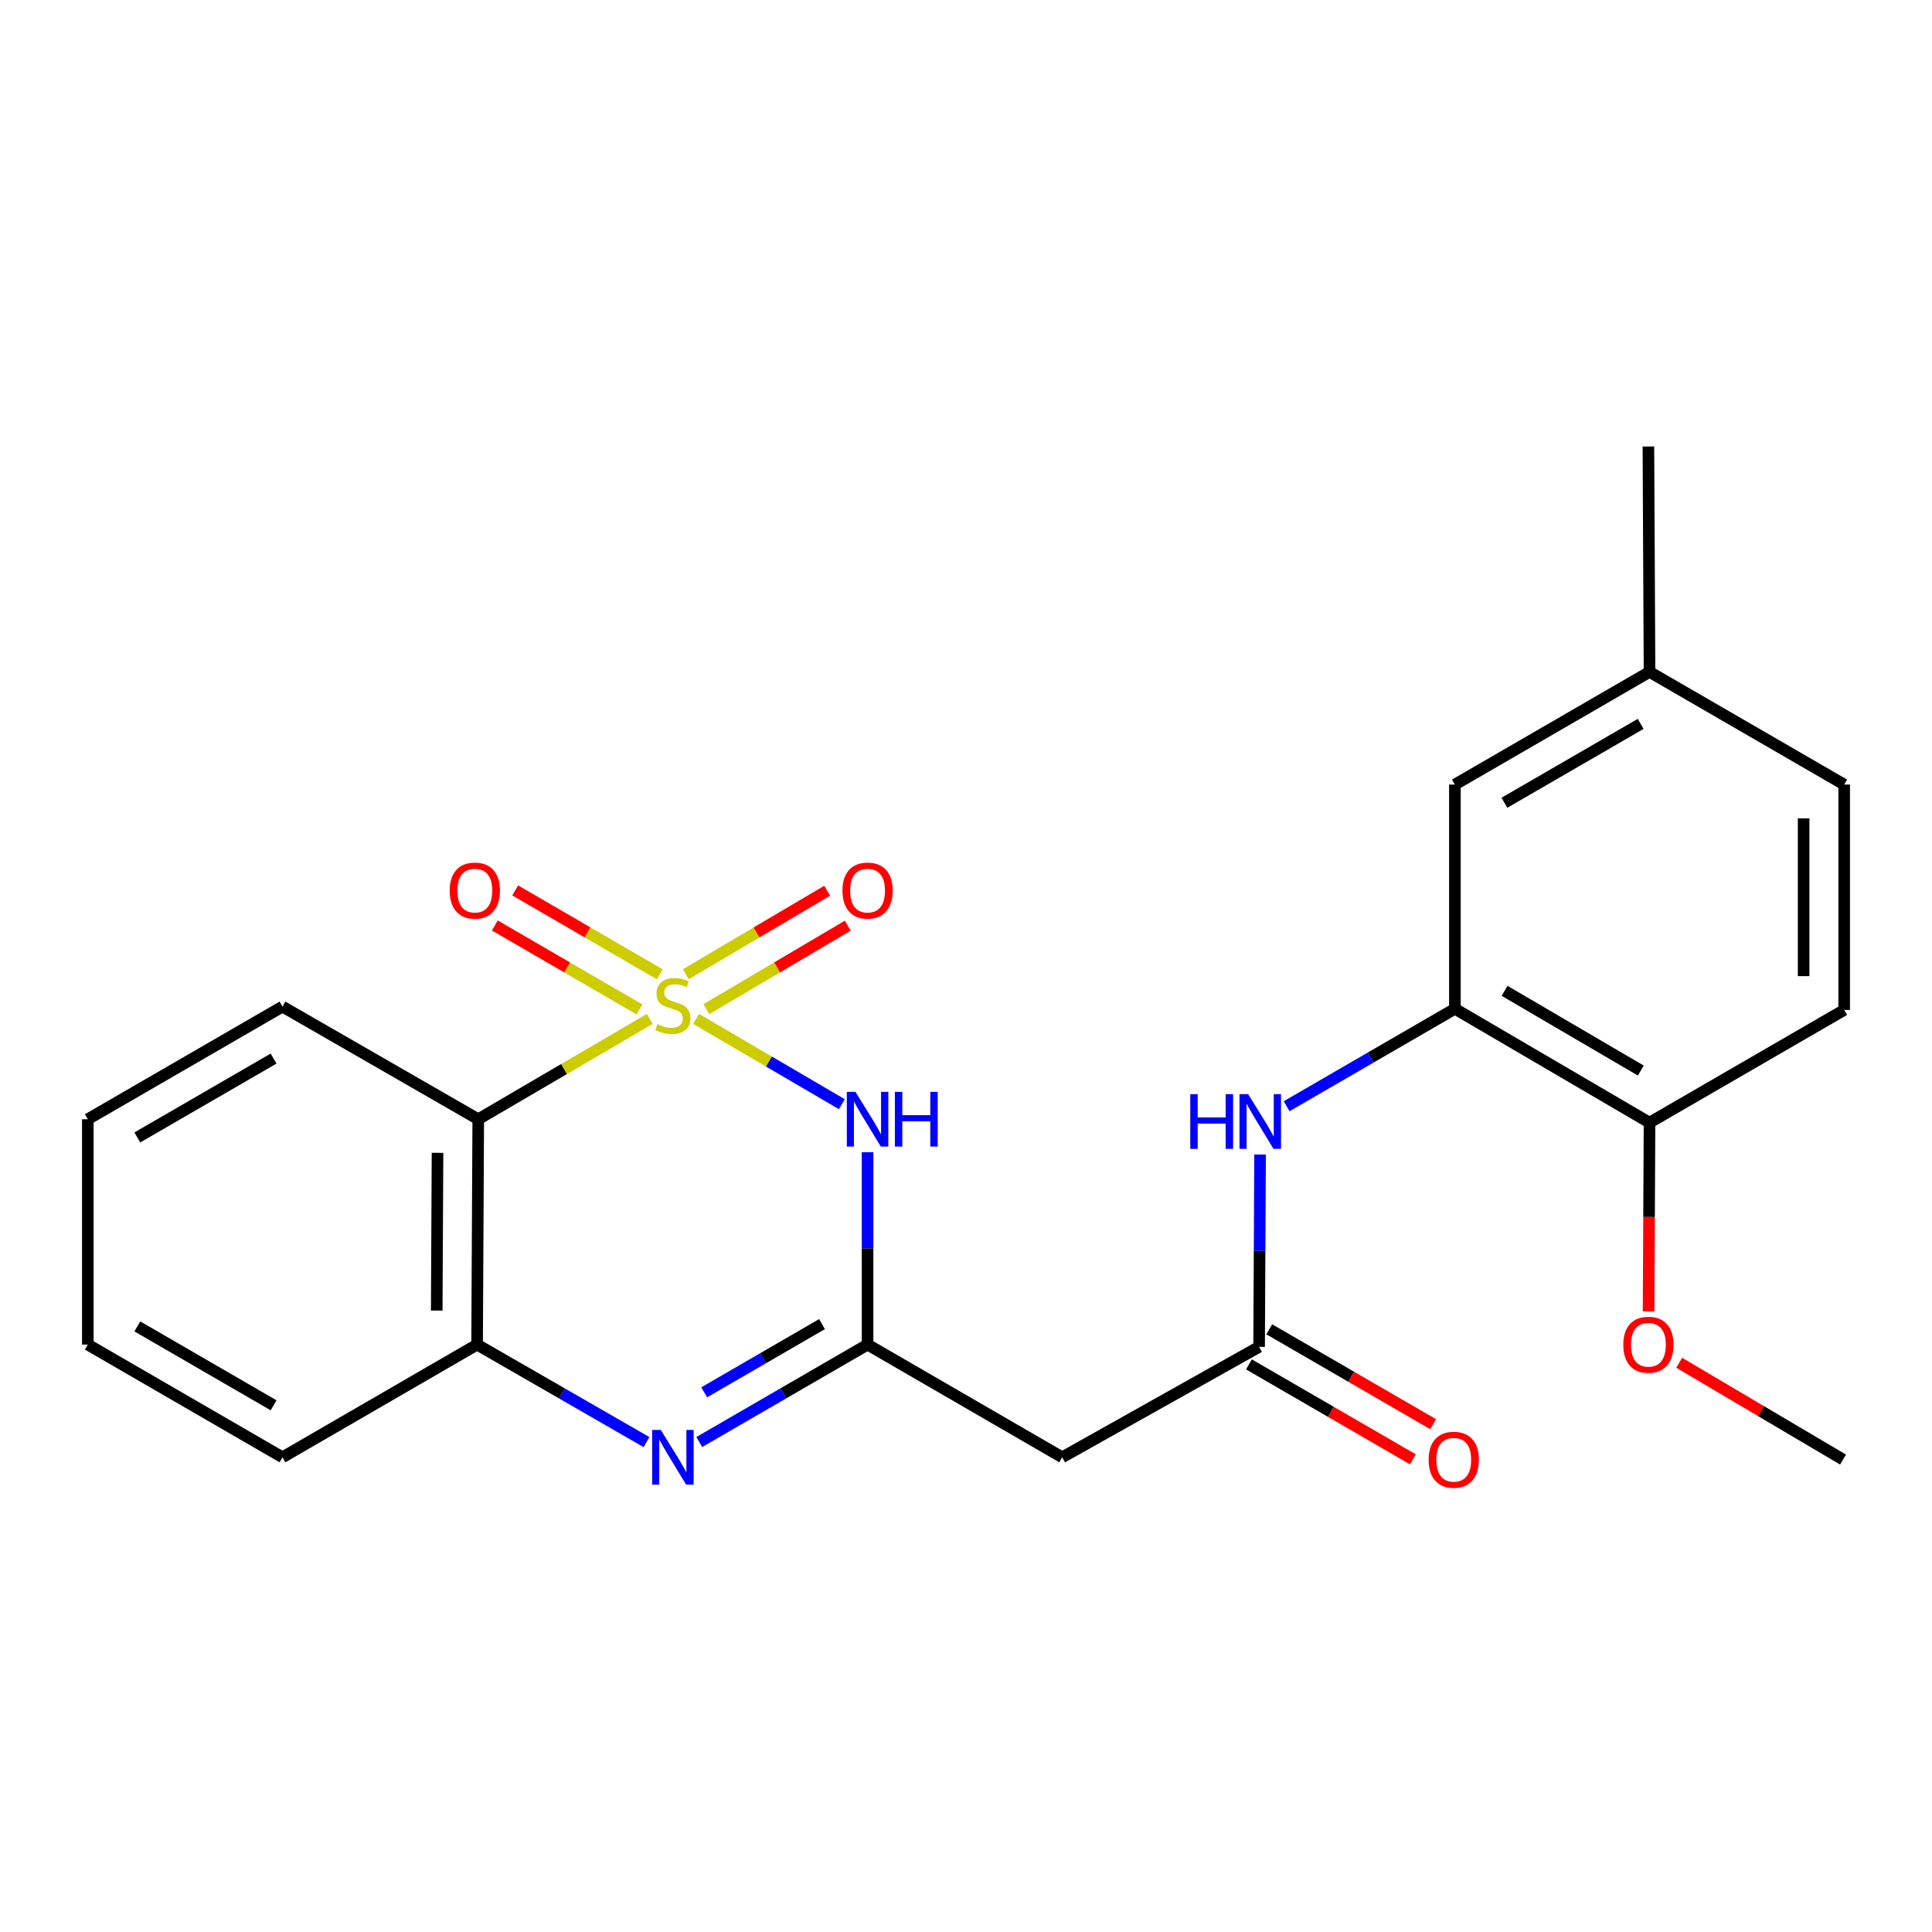<?xml version='1.0' encoding='iso-8859-1'?>
<svg version='1.1' baseProfile='full'
              xmlns='http://www.w3.org/2000/svg'
                      xmlns:rdkit='http://www.rdkit.org/xml'
                      xmlns:xlink='http://www.w3.org/1999/xlink'
                  xml:space='preserve'
width='1000px' height='1000px' viewBox='0 0 1000 1000'>
<!-- END OF HEADER -->
<rect style='opacity:1.0;fill:#FFFFFF;stroke:none' width='1000' height='1000' x='0' y='0'> </rect>
<path class='bond-0' d='M 360.289,527.397 L 398.016,549.463' style='fill:none;fill-rule:evenodd;stroke:#CCCC00;stroke-width:6px;stroke-linecap:butt;stroke-linejoin:miter;stroke-opacity:1' />
<path class='bond-0' d='M 398.016,549.463 L 435.742,571.529' style='fill:none;fill-rule:evenodd;stroke:#0000FF;stroke-width:6px;stroke-linecap:butt;stroke-linejoin:miter;stroke-opacity:1' />
<path class='bond-2' d='M 336.292,527.398 L 291.916,553.356' style='fill:none;fill-rule:evenodd;stroke:#CCCC00;stroke-width:6px;stroke-linecap:butt;stroke-linejoin:miter;stroke-opacity:1' />
<path class='bond-2' d='M 291.916,553.356 L 247.54,579.314' style='fill:none;fill-rule:evenodd;stroke:#000000;stroke-width:6px;stroke-linecap:butt;stroke-linejoin:miter;stroke-opacity:1' />
<path class='bond-9' d='M 365.632,522.328 L 402.222,500.724' style='fill:none;fill-rule:evenodd;stroke:#CCCC00;stroke-width:6px;stroke-linecap:butt;stroke-linejoin:miter;stroke-opacity:1' />
<path class='bond-9' d='M 402.222,500.724 L 438.812,479.119' style='fill:none;fill-rule:evenodd;stroke:#FF0000;stroke-width:6px;stroke-linecap:butt;stroke-linejoin:miter;stroke-opacity:1' />
<path class='bond-9' d='M 354.96,504.254 L 391.55,482.649' style='fill:none;fill-rule:evenodd;stroke:#CCCC00;stroke-width:6px;stroke-linecap:butt;stroke-linejoin:miter;stroke-opacity:1' />
<path class='bond-9' d='M 391.55,482.649 L 428.14,461.045' style='fill:none;fill-rule:evenodd;stroke:#FF0000;stroke-width:6px;stroke-linecap:butt;stroke-linejoin:miter;stroke-opacity:1' />
<path class='bond-10' d='M 341.515,504.313 L 304.082,482.591' style='fill:none;fill-rule:evenodd;stroke:#CCCC00;stroke-width:6px;stroke-linecap:butt;stroke-linejoin:miter;stroke-opacity:1' />
<path class='bond-10' d='M 304.082,482.591 L 266.65,460.869' style='fill:none;fill-rule:evenodd;stroke:#FF0000;stroke-width:6px;stroke-linecap:butt;stroke-linejoin:miter;stroke-opacity:1' />
<path class='bond-10' d='M 330.98,522.468 L 293.547,500.746' style='fill:none;fill-rule:evenodd;stroke:#CCCC00;stroke-width:6px;stroke-linecap:butt;stroke-linejoin:miter;stroke-opacity:1' />
<path class='bond-10' d='M 293.547,500.746 L 256.115,479.024' style='fill:none;fill-rule:evenodd;stroke:#FF0000;stroke-width:6px;stroke-linecap:butt;stroke-linejoin:miter;stroke-opacity:1' />
<path class='bond-1' d='M 449.053,596.39 L 449.053,646.175' style='fill:none;fill-rule:evenodd;stroke:#0000FF;stroke-width:6px;stroke-linecap:butt;stroke-linejoin:miter;stroke-opacity:1' />
<path class='bond-1' d='M 449.053,646.175 L 449.053,695.959' style='fill:none;fill-rule:evenodd;stroke:#000000;stroke-width:6px;stroke-linecap:butt;stroke-linejoin:miter;stroke-opacity:1' />
<path class='bond-6' d='M 449.053,695.959 L 549.792,754.299' style='fill:none;fill-rule:evenodd;stroke:#000000;stroke-width:6px;stroke-linecap:butt;stroke-linejoin:miter;stroke-opacity:1' />
<path class='bond-24' d='M 449.053,695.959 L 405.497,721.177' style='fill:none;fill-rule:evenodd;stroke:#000000;stroke-width:6px;stroke-linecap:butt;stroke-linejoin:miter;stroke-opacity:1' />
<path class='bond-24' d='M 405.497,721.177 L 361.941,746.395' style='fill:none;fill-rule:evenodd;stroke:#0000FF;stroke-width:6px;stroke-linecap:butt;stroke-linejoin:miter;stroke-opacity:1' />
<path class='bond-24' d='M 425.469,685.36 L 394.98,703.012' style='fill:none;fill-rule:evenodd;stroke:#000000;stroke-width:6px;stroke-linecap:butt;stroke-linejoin:miter;stroke-opacity:1' />
<path class='bond-24' d='M 394.98,703.012 L 364.491,720.665' style='fill:none;fill-rule:evenodd;stroke:#0000FF;stroke-width:6px;stroke-linecap:butt;stroke-linejoin:miter;stroke-opacity:1' />
<path class='bond-4' d='M 247.54,579.314 L 246.945,695.959' style='fill:none;fill-rule:evenodd;stroke:#000000;stroke-width:6px;stroke-linecap:butt;stroke-linejoin:miter;stroke-opacity:1' />
<path class='bond-4' d='M 226.461,596.704 L 226.045,678.355' style='fill:none;fill-rule:evenodd;stroke:#000000;stroke-width:6px;stroke-linecap:butt;stroke-linejoin:miter;stroke-opacity:1' />
<path class='bond-16' d='M 247.54,579.314 L 146.206,521.009' style='fill:none;fill-rule:evenodd;stroke:#000000;stroke-width:6px;stroke-linecap:butt;stroke-linejoin:miter;stroke-opacity:1' />
<path class='bond-3' d='M 334.627,746.433 L 290.786,721.196' style='fill:none;fill-rule:evenodd;stroke:#0000FF;stroke-width:6px;stroke-linecap:butt;stroke-linejoin:miter;stroke-opacity:1' />
<path class='bond-3' d='M 290.786,721.196 L 246.945,695.959' style='fill:none;fill-rule:evenodd;stroke:#000000;stroke-width:6px;stroke-linecap:butt;stroke-linejoin:miter;stroke-opacity:1' />
<path class='bond-19' d='M 246.945,695.959 L 146.206,754.299' style='fill:none;fill-rule:evenodd;stroke:#000000;stroke-width:6px;stroke-linecap:butt;stroke-linejoin:miter;stroke-opacity:1' />
<path class='bond-5' d='M 651.71,697.125 L 549.792,754.299' style='fill:none;fill-rule:evenodd;stroke:#000000;stroke-width:6px;stroke-linecap:butt;stroke-linejoin:miter;stroke-opacity:1' />
<path class='bond-8' d='M 651.71,697.125 L 651.963,647.346' style='fill:none;fill-rule:evenodd;stroke:#000000;stroke-width:6px;stroke-linecap:butt;stroke-linejoin:miter;stroke-opacity:1' />
<path class='bond-8' d='M 651.963,647.346 L 652.217,597.568' style='fill:none;fill-rule:evenodd;stroke:#0000FF;stroke-width:6px;stroke-linecap:butt;stroke-linejoin:miter;stroke-opacity:1' />
<path class='bond-13' d='M 646.45,706.207 L 688.87,730.775' style='fill:none;fill-rule:evenodd;stroke:#000000;stroke-width:6px;stroke-linecap:butt;stroke-linejoin:miter;stroke-opacity:1' />
<path class='bond-13' d='M 688.87,730.775 L 731.29,755.343' style='fill:none;fill-rule:evenodd;stroke:#FF0000;stroke-width:6px;stroke-linecap:butt;stroke-linejoin:miter;stroke-opacity:1' />
<path class='bond-13' d='M 656.969,688.043 L 699.389,712.612' style='fill:none;fill-rule:evenodd;stroke:#000000;stroke-width:6px;stroke-linecap:butt;stroke-linejoin:miter;stroke-opacity:1' />
<path class='bond-13' d='M 699.389,712.612 L 741.81,737.18' style='fill:none;fill-rule:evenodd;stroke:#FF0000;stroke-width:6px;stroke-linecap:butt;stroke-linejoin:miter;stroke-opacity:1' />
<path class='bond-7' d='M 753.055,522.14 L 709.505,547.363' style='fill:none;fill-rule:evenodd;stroke:#000000;stroke-width:6px;stroke-linecap:butt;stroke-linejoin:miter;stroke-opacity:1' />
<path class='bond-7' d='M 709.505,547.363 L 665.955,572.586' style='fill:none;fill-rule:evenodd;stroke:#0000FF;stroke-width:6px;stroke-linecap:butt;stroke-linejoin:miter;stroke-opacity:1' />
<path class='bond-11' d='M 753.055,522.14 L 853.794,581.075' style='fill:none;fill-rule:evenodd;stroke:#000000;stroke-width:6px;stroke-linecap:butt;stroke-linejoin:miter;stroke-opacity:1' />
<path class='bond-11' d='M 778.765,512.863 L 849.283,554.117' style='fill:none;fill-rule:evenodd;stroke:#000000;stroke-width:6px;stroke-linecap:butt;stroke-linejoin:miter;stroke-opacity:1' />
<path class='bond-12' d='M 753.055,522.14 L 753.055,406.09' style='fill:none;fill-rule:evenodd;stroke:#000000;stroke-width:6px;stroke-linecap:butt;stroke-linejoin:miter;stroke-opacity:1' />
<path class='bond-14' d='M 853.794,581.075 L 954.545,522.747' style='fill:none;fill-rule:evenodd;stroke:#000000;stroke-width:6px;stroke-linecap:butt;stroke-linejoin:miter;stroke-opacity:1' />
<path class='bond-18' d='M 853.794,581.075 L 853.547,629.921' style='fill:none;fill-rule:evenodd;stroke:#000000;stroke-width:6px;stroke-linecap:butt;stroke-linejoin:miter;stroke-opacity:1' />
<path class='bond-18' d='M 853.547,629.921 L 853.299,678.767' style='fill:none;fill-rule:evenodd;stroke:#FF0000;stroke-width:6px;stroke-linecap:butt;stroke-linejoin:miter;stroke-opacity:1' />
<path class='bond-15' d='M 753.055,406.09 L 853.794,347.773' style='fill:none;fill-rule:evenodd;stroke:#000000;stroke-width:6px;stroke-linecap:butt;stroke-linejoin:miter;stroke-opacity:1' />
<path class='bond-15' d='M 778.682,415.508 L 849.199,374.686' style='fill:none;fill-rule:evenodd;stroke:#000000;stroke-width:6px;stroke-linecap:butt;stroke-linejoin:miter;stroke-opacity:1' />
<path class='bond-26' d='M 954.545,522.747 L 954.545,406.09' style='fill:none;fill-rule:evenodd;stroke:#000000;stroke-width:6px;stroke-linecap:butt;stroke-linejoin:miter;stroke-opacity:1' />
<path class='bond-26' d='M 933.556,505.248 L 933.556,423.588' style='fill:none;fill-rule:evenodd;stroke:#000000;stroke-width:6px;stroke-linecap:butt;stroke-linejoin:miter;stroke-opacity:1' />
<path class='bond-17' d='M 853.794,347.773 L 954.545,406.09' style='fill:none;fill-rule:evenodd;stroke:#000000;stroke-width:6px;stroke-linecap:butt;stroke-linejoin:miter;stroke-opacity:1' />
<path class='bond-20' d='M 853.794,347.773 L 853.211,231.105' style='fill:none;fill-rule:evenodd;stroke:#000000;stroke-width:6px;stroke-linecap:butt;stroke-linejoin:miter;stroke-opacity:1' />
<path class='bond-22' d='M 146.206,521.009 L 45.455,579.314' style='fill:none;fill-rule:evenodd;stroke:#000000;stroke-width:6px;stroke-linecap:butt;stroke-linejoin:miter;stroke-opacity:1' />
<path class='bond-22' d='M 141.606,547.922 L 71.081,588.735' style='fill:none;fill-rule:evenodd;stroke:#000000;stroke-width:6px;stroke-linecap:butt;stroke-linejoin:miter;stroke-opacity:1' />
<path class='bond-21' d='M 869.137,705.367 L 911.55,730.422' style='fill:none;fill-rule:evenodd;stroke:#FF0000;stroke-width:6px;stroke-linecap:butt;stroke-linejoin:miter;stroke-opacity:1' />
<path class='bond-21' d='M 911.55,730.422 L 953.962,755.477' style='fill:none;fill-rule:evenodd;stroke:#000000;stroke-width:6px;stroke-linecap:butt;stroke-linejoin:miter;stroke-opacity:1' />
<path class='bond-25' d='M 146.206,754.299 L 45.455,695.959' style='fill:none;fill-rule:evenodd;stroke:#000000;stroke-width:6px;stroke-linecap:butt;stroke-linejoin:miter;stroke-opacity:1' />
<path class='bond-25' d='M 141.611,727.384 L 71.085,686.546' style='fill:none;fill-rule:evenodd;stroke:#000000;stroke-width:6px;stroke-linecap:butt;stroke-linejoin:miter;stroke-opacity:1' />
<path class='bond-23' d='M 45.455,579.314 L 45.455,695.959' style='fill:none;fill-rule:evenodd;stroke:#000000;stroke-width:6px;stroke-linecap:butt;stroke-linejoin:miter;stroke-opacity:1' />
<path  class='atom-0' d='M 340.29 530.099
Q 340.61 530.219, 341.93 530.779
Q 343.25 531.339, 344.69 531.699
Q 346.17 532.019, 347.61 532.019
Q 350.29 532.019, 351.85 530.739
Q 353.41 529.419, 353.41 527.139
Q 353.41 525.579, 352.61 524.619
Q 351.85 523.659, 350.65 523.139
Q 349.45 522.619, 347.45 522.019
Q 344.93 521.259, 343.41 520.539
Q 341.93 519.819, 340.85 518.299
Q 339.81 516.779, 339.81 514.219
Q 339.81 510.659, 342.21 508.459
Q 344.65 506.259, 349.45 506.259
Q 352.73 506.259, 356.45 507.819
L 355.53 510.899
Q 352.13 509.499, 349.57 509.499
Q 346.81 509.499, 345.29 510.659
Q 343.77 511.779, 343.81 513.739
Q 343.81 515.259, 344.57 516.179
Q 345.37 517.099, 346.49 517.619
Q 347.65 518.139, 349.57 518.739
Q 352.13 519.539, 353.65 520.339
Q 355.17 521.139, 356.25 522.779
Q 357.37 524.379, 357.37 527.139
Q 357.37 531.059, 354.73 533.179
Q 352.13 535.259, 347.77 535.259
Q 345.25 535.259, 343.33 534.699
Q 341.45 534.179, 339.21 533.259
L 340.29 530.099
' fill='#CCCC00'/>
<path  class='atom-1' d='M 442.793 565.154
L 452.073 580.154
Q 452.993 581.634, 454.473 584.314
Q 455.953 586.994, 456.033 587.154
L 456.033 565.154
L 459.793 565.154
L 459.793 593.474
L 455.913 593.474
L 445.953 577.074
Q 444.793 575.154, 443.553 572.954
Q 442.353 570.754, 441.993 570.074
L 441.993 593.474
L 438.313 593.474
L 438.313 565.154
L 442.793 565.154
' fill='#0000FF'/>
<path  class='atom-1' d='M 463.193 565.154
L 467.033 565.154
L 467.033 577.194
L 481.513 577.194
L 481.513 565.154
L 485.353 565.154
L 485.353 593.474
L 481.513 593.474
L 481.513 580.394
L 467.033 580.394
L 467.033 593.474
L 463.193 593.474
L 463.193 565.154
' fill='#0000FF'/>
<path  class='atom-4' d='M 342.03 740.139
L 351.31 755.139
Q 352.23 756.619, 353.71 759.299
Q 355.19 761.979, 355.27 762.139
L 355.27 740.139
L 359.03 740.139
L 359.03 768.459
L 355.15 768.459
L 345.19 752.059
Q 344.03 750.139, 342.79 747.939
Q 341.59 745.739, 341.23 745.059
L 341.23 768.459
L 337.55 768.459
L 337.55 740.139
L 342.03 740.139
' fill='#0000FF'/>
<path  class='atom-9' d='M 616.084 566.332
L 619.924 566.332
L 619.924 578.372
L 634.404 578.372
L 634.404 566.332
L 638.244 566.332
L 638.244 594.652
L 634.404 594.652
L 634.404 581.572
L 619.924 581.572
L 619.924 594.652
L 616.084 594.652
L 616.084 566.332
' fill='#0000FF'/>
<path  class='atom-9' d='M 646.044 566.332
L 655.324 581.332
Q 656.244 582.812, 657.724 585.492
Q 659.204 588.172, 659.284 588.332
L 659.284 566.332
L 663.044 566.332
L 663.044 594.652
L 659.164 594.652
L 649.204 578.252
Q 648.044 576.332, 646.804 574.132
Q 645.604 571.932, 645.244 571.252
L 645.244 594.652
L 641.564 594.652
L 641.564 566.332
L 646.044 566.332
' fill='#0000FF'/>
<path  class='atom-10' d='M 436.053 460.965
Q 436.053 454.165, 439.413 450.365
Q 442.773 446.565, 449.053 446.565
Q 455.333 446.565, 458.693 450.365
Q 462.053 454.165, 462.053 460.965
Q 462.053 467.845, 458.653 471.765
Q 455.253 475.645, 449.053 475.645
Q 442.813 475.645, 439.413 471.765
Q 436.053 467.885, 436.053 460.965
M 449.053 472.445
Q 453.373 472.445, 455.693 469.565
Q 458.053 466.645, 458.053 460.965
Q 458.053 455.405, 455.693 452.605
Q 453.373 449.765, 449.053 449.765
Q 444.733 449.765, 442.373 452.565
Q 440.053 455.365, 440.053 460.965
Q 440.053 466.685, 442.373 469.565
Q 444.733 472.445, 449.053 472.445
' fill='#FF0000'/>
<path  class='atom-11' d='M 232.767 460.965
Q 232.767 454.165, 236.127 450.365
Q 239.487 446.565, 245.767 446.565
Q 252.047 446.565, 255.407 450.365
Q 258.767 454.165, 258.767 460.965
Q 258.767 467.845, 255.367 471.765
Q 251.967 475.645, 245.767 475.645
Q 239.527 475.645, 236.127 471.765
Q 232.767 467.885, 232.767 460.965
M 245.767 472.445
Q 250.087 472.445, 252.407 469.565
Q 254.767 466.645, 254.767 460.965
Q 254.767 455.405, 252.407 452.605
Q 250.087 449.765, 245.767 449.765
Q 241.447 449.765, 239.087 452.565
Q 236.767 455.365, 236.767 460.965
Q 236.767 466.685, 239.087 469.565
Q 241.447 472.445, 245.767 472.445
' fill='#FF0000'/>
<path  class='atom-14' d='M 739.46 755.557
Q 739.46 748.757, 742.82 744.957
Q 746.18 741.157, 752.46 741.157
Q 758.74 741.157, 762.1 744.957
Q 765.46 748.757, 765.46 755.557
Q 765.46 762.437, 762.06 766.357
Q 758.66 770.237, 752.46 770.237
Q 746.22 770.237, 742.82 766.357
Q 739.46 762.477, 739.46 755.557
M 752.46 767.037
Q 756.78 767.037, 759.1 764.157
Q 761.46 761.237, 761.46 755.557
Q 761.46 749.997, 759.1 747.197
Q 756.78 744.357, 752.46 744.357
Q 748.14 744.357, 745.78 747.157
Q 743.46 749.957, 743.46 755.557
Q 743.46 761.277, 745.78 764.157
Q 748.14 767.037, 752.46 767.037
' fill='#FF0000'/>
<path  class='atom-19' d='M 840.211 696.039
Q 840.211 689.239, 843.571 685.439
Q 846.931 681.639, 853.211 681.639
Q 859.491 681.639, 862.851 685.439
Q 866.211 689.239, 866.211 696.039
Q 866.211 702.919, 862.811 706.839
Q 859.411 710.719, 853.211 710.719
Q 846.971 710.719, 843.571 706.839
Q 840.211 702.959, 840.211 696.039
M 853.211 707.519
Q 857.531 707.519, 859.851 704.639
Q 862.211 701.719, 862.211 696.039
Q 862.211 690.479, 859.851 687.679
Q 857.531 684.839, 853.211 684.839
Q 848.891 684.839, 846.531 687.639
Q 844.211 690.439, 844.211 696.039
Q 844.211 701.759, 846.531 704.639
Q 848.891 707.519, 853.211 707.519
' fill='#FF0000'/>
</svg>
